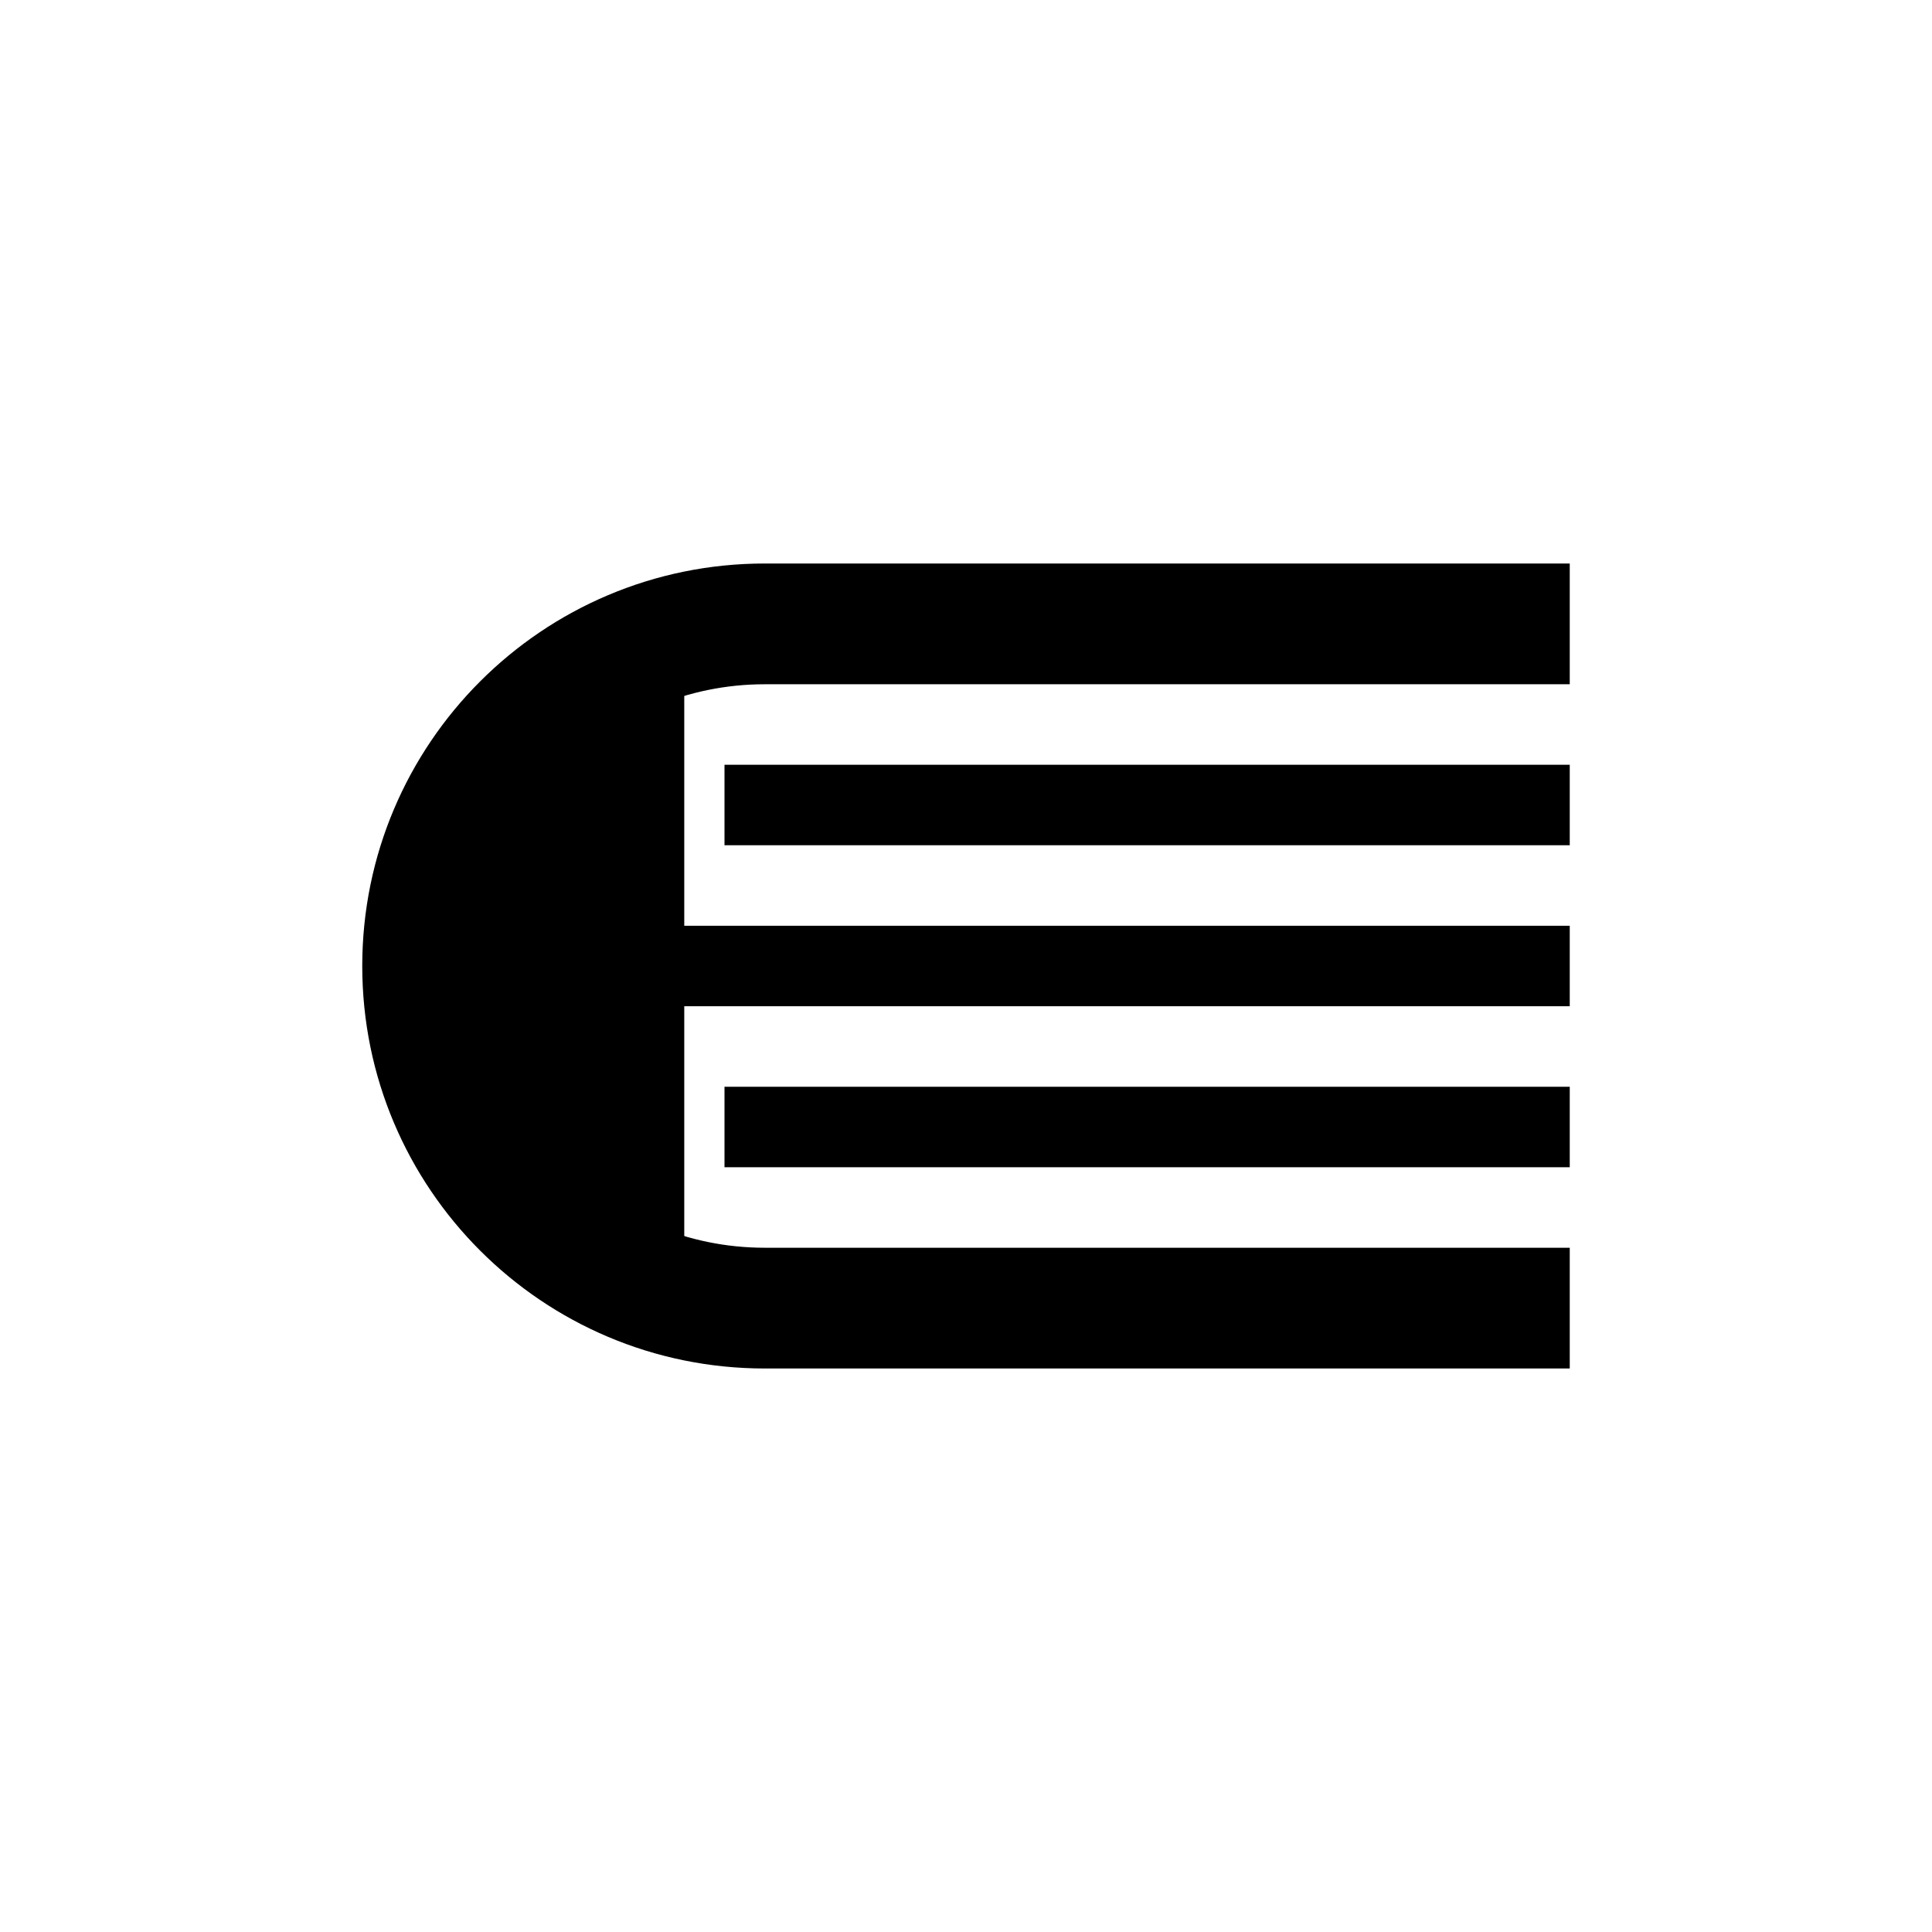 <?xml version="1.0" encoding="utf-8"?>
<!DOCTYPE svg PUBLIC "-//W3C//DTD SVG 1.1//EN" "http://www.w3.org/Graphics/SVG/1.1/DTD/svg11.dtd">
<!-- Скачано с сайта svg4.ru / Downloaded from svg4.ru -->
<svg width="800px" height="800px" viewBox="0 0 76 76" xmlns="http://www.w3.org/2000/svg" xmlns:xlink="http://www.w3.org/1999/xlink" version="1.1" baseProfile="full" enable-background="new 0 0 76.00 76.00" xml:space="preserve">
	<path fill="#000000" fill-opacity="1" stroke-width="0.2" stroke-linejoin="round" d="M 26.917,26.917C 20.796,26.917 15.833,31.879 15.833,38C 15.833,44.121 20.796,49.083 26.917,49.083L 26.917,26.917 Z "/>
	<path fill="#000000" fill-opacity="1" stroke-width="0.2" stroke-linejoin="round" d="M 23.75,36.417L 61.75,36.417L 61.75,39.583L 23.75,39.583L 23.75,36.417 Z M 28.5,30.083L 61.75,30.083L 61.75,33.25L 28.5,33.25L 28.5,30.083 Z M 28.5,42.75L 61.75,42.75L 61.75,45.917L 28.5,45.917L 28.5,42.75 Z M 30.083,49.083L 61.75,49.083L 61.75,53.833L 30.083,53.833C 21.339,53.833 14.25,46.745 14.25,38C 14.25,29.256 21.339,22.167 30.083,22.167L 61.75,22.167L 61.75,26.917L 30.083,26.917C 23.962,26.917 19,31.879 19,38C 19,44.121 23.962,49.083 30.083,49.083 Z "/>
</svg>